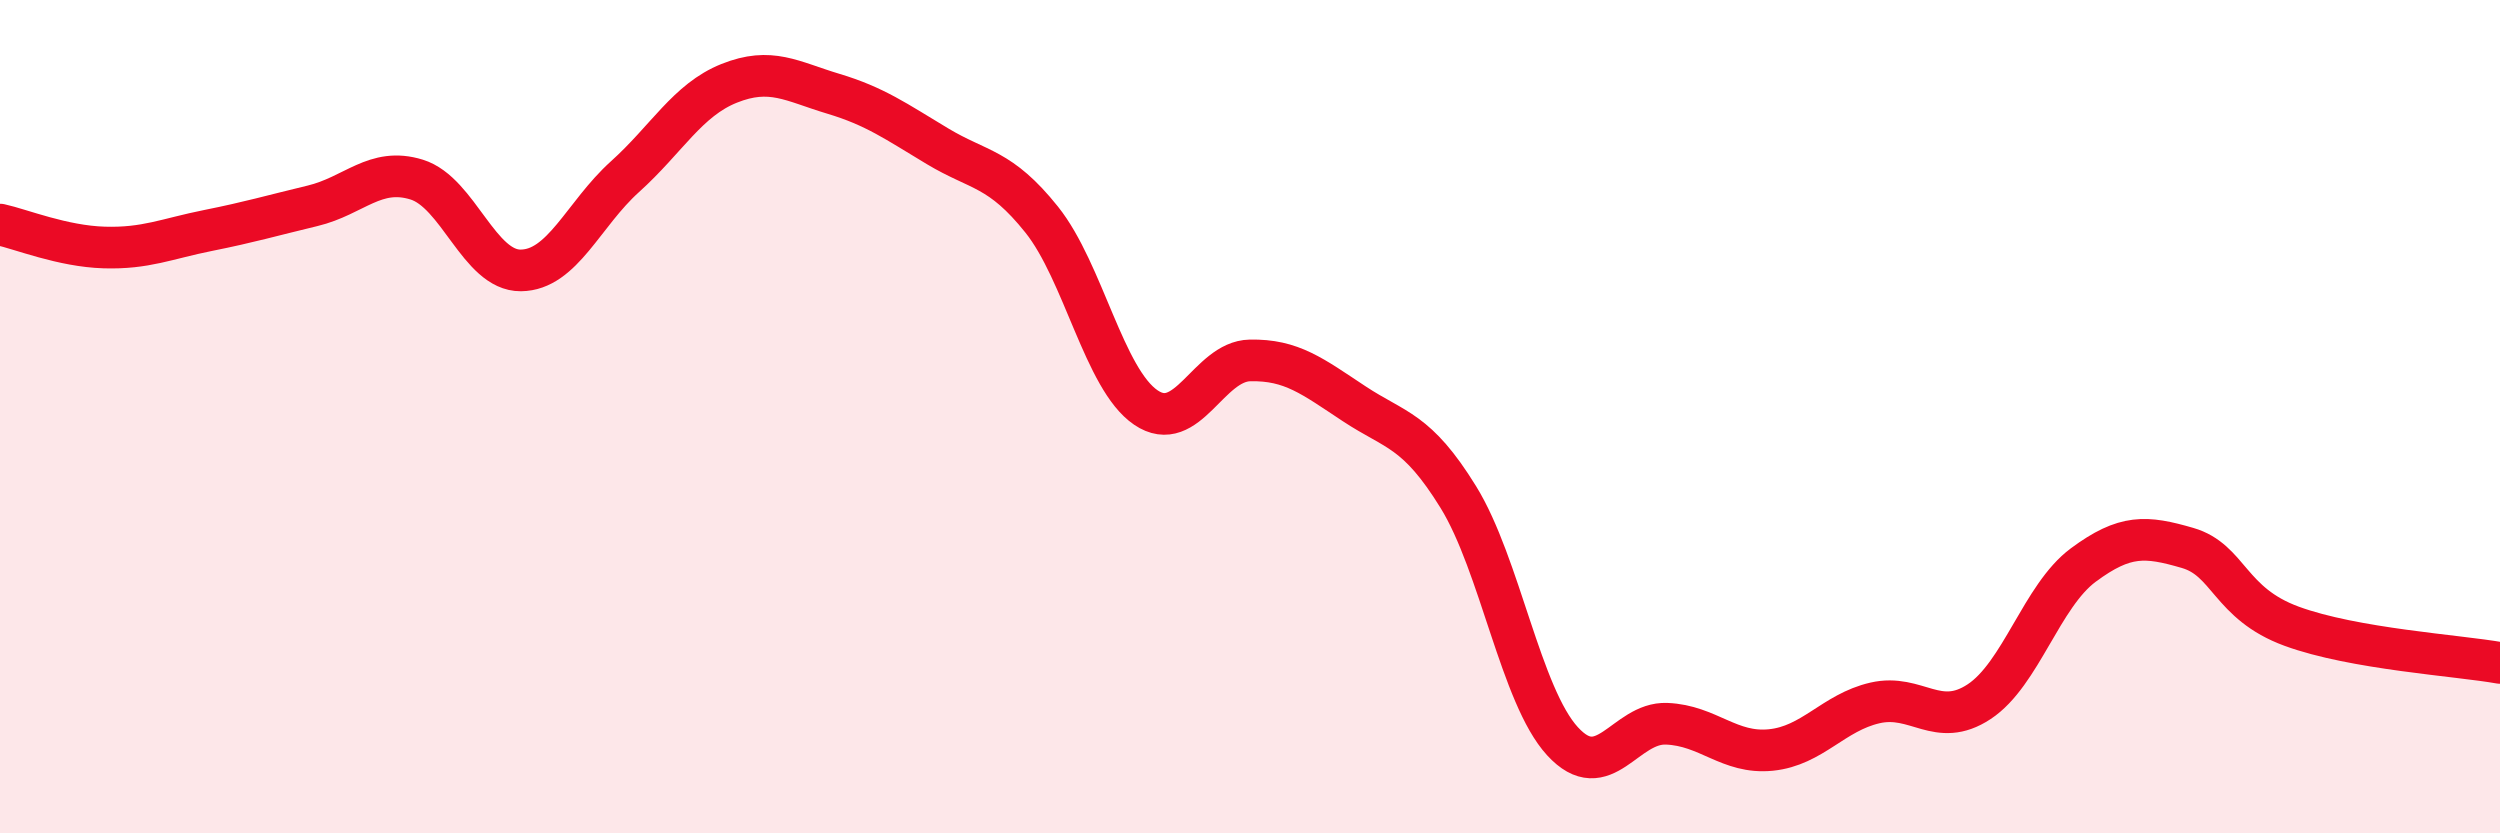 
    <svg width="60" height="20" viewBox="0 0 60 20" xmlns="http://www.w3.org/2000/svg">
      <path
        d="M 0,5.39 C 0.5,5.5 1.5,5.91 2.5,5.94 C 3.5,5.97 4,5.73 5,5.53 C 6,5.33 6.5,5.18 7.5,4.94 C 8.5,4.7 9,4 10,4.31 C 11,4.62 11.5,6.5 12.5,6.49 C 13.5,6.48 14,5.14 15,4.24 C 16,3.34 16.5,2.4 17.5,2 C 18.5,1.6 19,1.95 20,2.25 C 21,2.55 21.5,2.91 22.5,3.51 C 23.5,4.11 24,4.02 25,5.27 C 26,6.52 26.5,9.1 27.5,9.78 C 28.5,10.46 29,8.67 30,8.65 C 31,8.63 31.5,9.03 32.5,9.69 C 33.5,10.35 34,10.31 35,11.93 C 36,13.55 36.5,16.7 37.5,17.79 C 38.5,18.88 39,17.33 40,17.37 C 41,17.41 41.5,18.1 42.5,18 C 43.5,17.9 44,17.1 45,16.87 C 46,16.64 46.5,17.5 47.5,16.84 C 48.5,16.18 49,14.3 50,13.56 C 51,12.82 51.5,12.86 52.5,13.15 C 53.5,13.44 53.5,14.48 55,15.03 C 56.5,15.58 59,15.73 60,15.91L60 20L0 20Z"
        fill="#EB0A25"
        opacity="0.1"
        stroke-linecap="round"
        stroke-linejoin="round"
      />
      <path
        d="M 0,5.39 C 0.5,5.5 1.5,5.91 2.5,5.94 C 3.5,5.97 4,5.73 5,5.53 C 6,5.33 6.5,5.18 7.5,4.94 C 8.5,4.7 9,4 10,4.31 C 11,4.62 11.5,6.5 12.5,6.49 C 13.5,6.48 14,5.14 15,4.24 C 16,3.34 16.5,2.4 17.5,2 C 18.5,1.6 19,1.95 20,2.25 C 21,2.55 21.5,2.91 22.5,3.51 C 23.5,4.11 24,4.02 25,5.27 C 26,6.52 26.5,9.1 27.5,9.78 C 28.5,10.46 29,8.67 30,8.65 C 31,8.63 31.5,9.03 32.5,9.69 C 33.5,10.35 34,10.31 35,11.93 C 36,13.55 36.5,16.7 37.5,17.79 C 38.5,18.88 39,17.33 40,17.37 C 41,17.41 41.5,18.1 42.5,18 C 43.5,17.9 44,17.1 45,16.87 C 46,16.64 46.5,17.5 47.5,16.84 C 48.5,16.18 49,14.3 50,13.56 C 51,12.82 51.5,12.86 52.5,13.15 C 53.5,13.44 53.5,14.48 55,15.03 C 56.5,15.58 59,15.73 60,15.91"
        stroke="#EB0A25"
        stroke-width="1"
        fill="none"
        stroke-linecap="round"
        stroke-linejoin="round"
      />
    </svg>
  